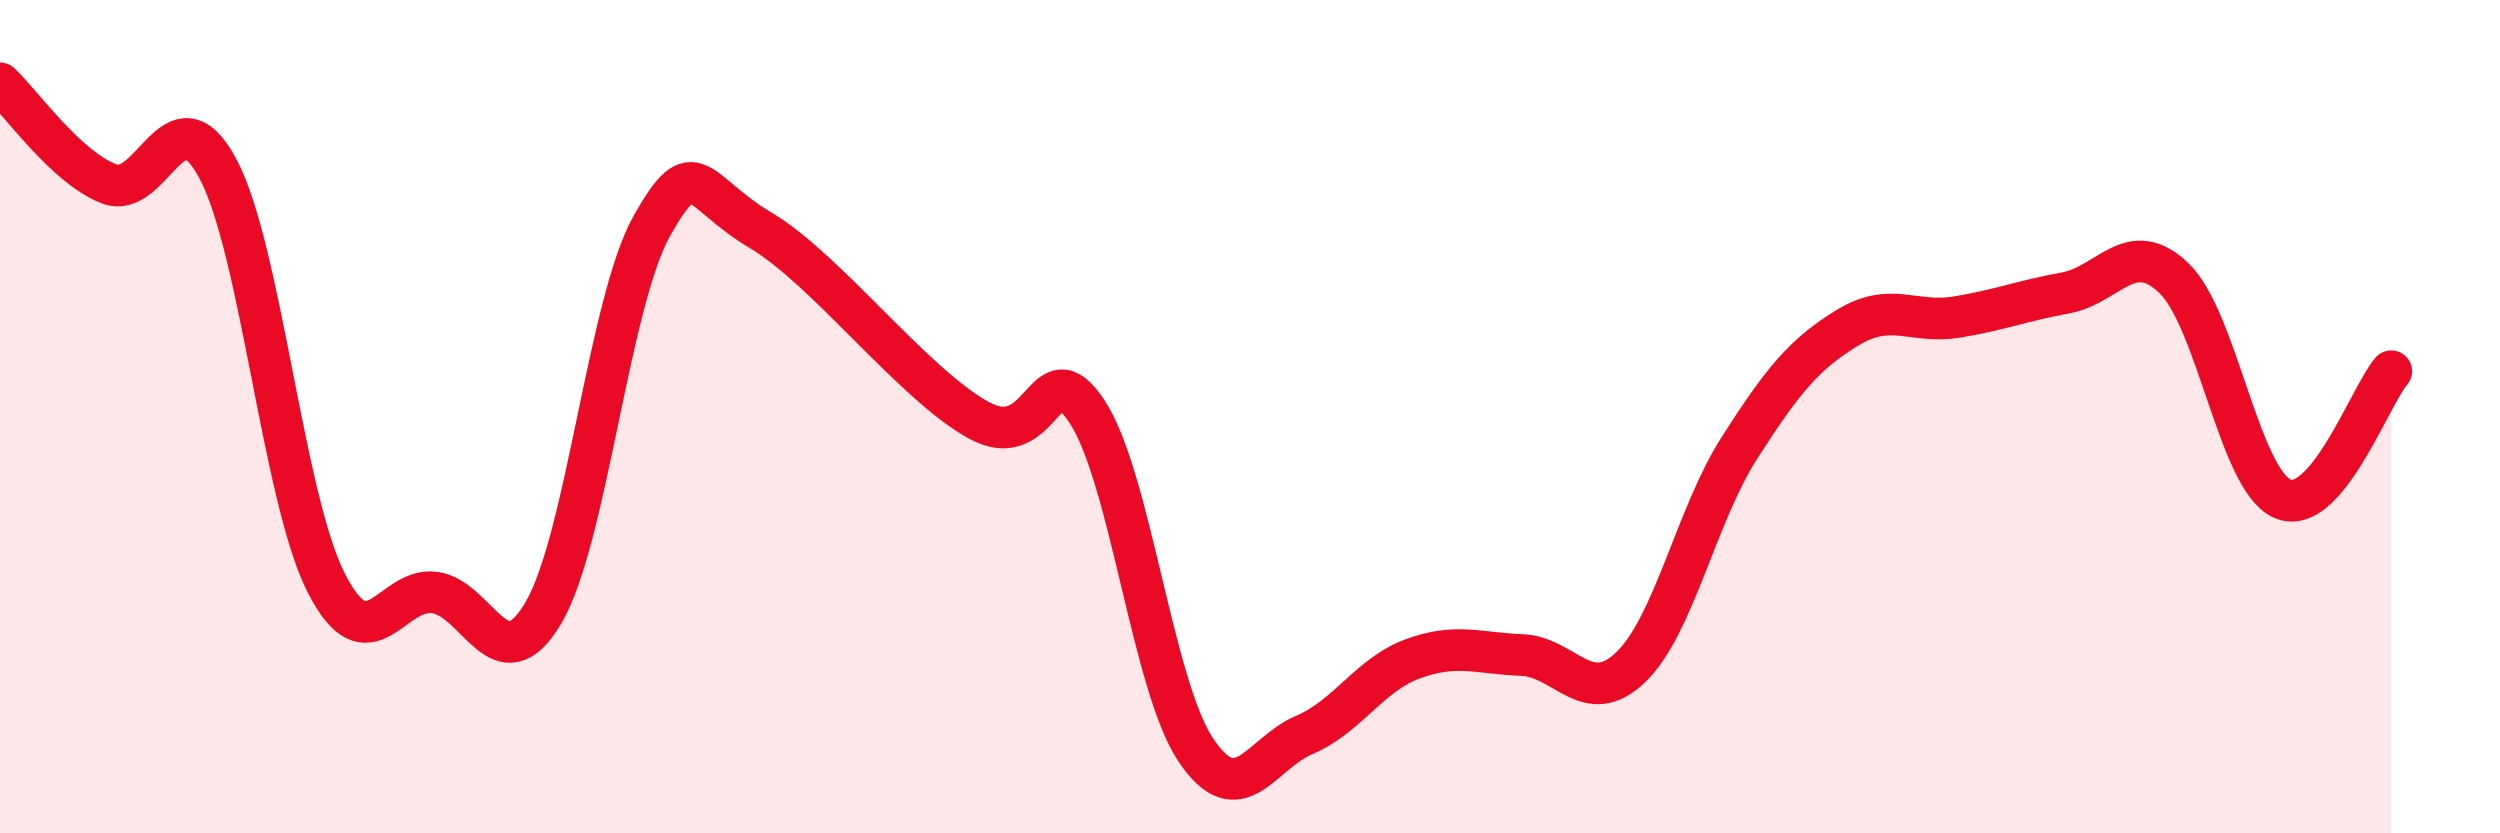 
    <svg width="60" height="20" viewBox="0 0 60 20" xmlns="http://www.w3.org/2000/svg">
      <path
        d="M 0,2 C 0.52,2.48 1.57,4 2.61,4.41 C 3.65,4.82 4.18,2.11 5.22,4.03 C 6.26,5.95 6.79,11.95 7.83,13.99 C 8.87,16.03 9.39,14.08 10.43,14.22 C 11.47,14.36 12,16.47 13.04,14.71 C 14.08,12.95 14.61,7.25 15.65,5.41 C 16.69,3.57 16.69,4.6 18.26,5.53 C 19.83,6.46 21.91,9.21 23.48,10.08 C 25.05,10.95 25.05,8.3 26.09,9.88 C 27.13,11.46 27.66,16.45 28.7,18 C 29.74,19.55 30.26,18.08 31.3,17.64 C 32.34,17.2 32.87,16.19 33.91,15.81 C 34.95,15.43 35.48,15.68 36.52,15.72 C 37.56,15.76 38.09,17.01 39.13,16.02 C 40.17,15.03 40.7,12.39 41.74,10.76 C 42.78,9.13 43.31,8.49 44.35,7.86 C 45.39,7.23 45.92,7.78 46.96,7.61 C 48,7.44 48.53,7.22 49.57,7.03 C 50.61,6.84 51.13,5.68 52.17,6.67 C 53.21,7.66 53.74,11.52 54.78,11.97 C 55.82,12.42 56.87,9.52 57.39,8.91L57.39 20L0 20Z"
        fill="#EB0A25"
        opacity="0.1"
        stroke-linecap="round"
        stroke-linejoin="round"
      />
      <path
        d="M 0,2 C 0.52,2.48 1.57,4 2.61,4.41 C 3.65,4.82 4.18,2.11 5.22,4.03 C 6.26,5.95 6.79,11.95 7.83,13.99 C 8.87,16.03 9.39,14.08 10.43,14.22 C 11.47,14.36 12,16.47 13.04,14.71 C 14.08,12.95 14.61,7.25 15.65,5.41 C 16.69,3.57 16.69,4.6 18.26,5.53 C 19.83,6.46 21.91,9.21 23.48,10.08 C 25.05,10.95 25.05,8.3 26.09,9.88 C 27.13,11.46 27.66,16.45 28.7,18 C 29.74,19.55 30.26,18.08 31.3,17.64 C 32.34,17.2 32.87,16.19 33.91,15.81 C 34.95,15.43 35.48,15.68 36.52,15.72 C 37.56,15.76 38.09,17.01 39.13,16.02 C 40.17,15.03 40.7,12.39 41.74,10.76 C 42.78,9.13 43.31,8.49 44.35,7.86 C 45.39,7.23 45.92,7.78 46.96,7.61 C 48,7.44 48.53,7.22 49.57,7.03 C 50.61,6.84 51.13,5.68 52.17,6.67 C 53.21,7.66 53.74,11.52 54.78,11.97 C 55.82,12.42 56.87,9.52 57.39,8.91"
        stroke="#EB0A25"
        stroke-width="1"
        fill="none"
        stroke-linecap="round"
        stroke-linejoin="round"
      />
    </svg>
  